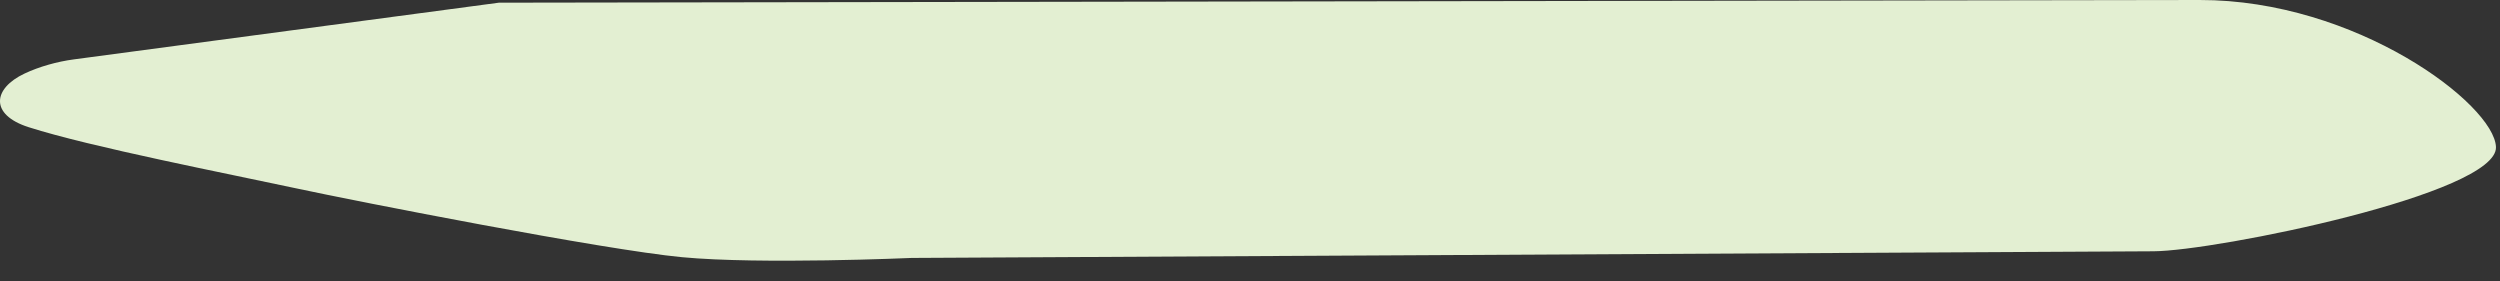 <?xml version="1.0" encoding="utf-8"?>
<svg xmlns="http://www.w3.org/2000/svg" fill="none" height="100%" overflow="visible" preserveAspectRatio="none" style="display: block;" viewBox="0 0 80 9" width="100%">
<rect x="0" y="0" width="80" height="9" fill="#333333" stroke="none"/>
<path clip-rule="evenodd" d="M70.387 1.27692e-05L15.963 0.086L2.367 1.9C1.834 1.97 1.257 2.131 0.783 2.355C-0.225 2.83 -0.342 3.667 0.917 4.07C2.891 4.702 7.362 5.572 9.511 6.034C11.451 6.45 19.304 7.991 21.824 8.23C24.343 8.468 29.172 8.254 29.172 8.254L68.911 8.041C70.904 8.03 79.928 6.202 79.871 4.705C79.819 3.339 75.4 -0.008 70.387 1.27692e-05Z" fill="#E3EFD2" fill-rule="evenodd" id="Vector"/>
</svg>